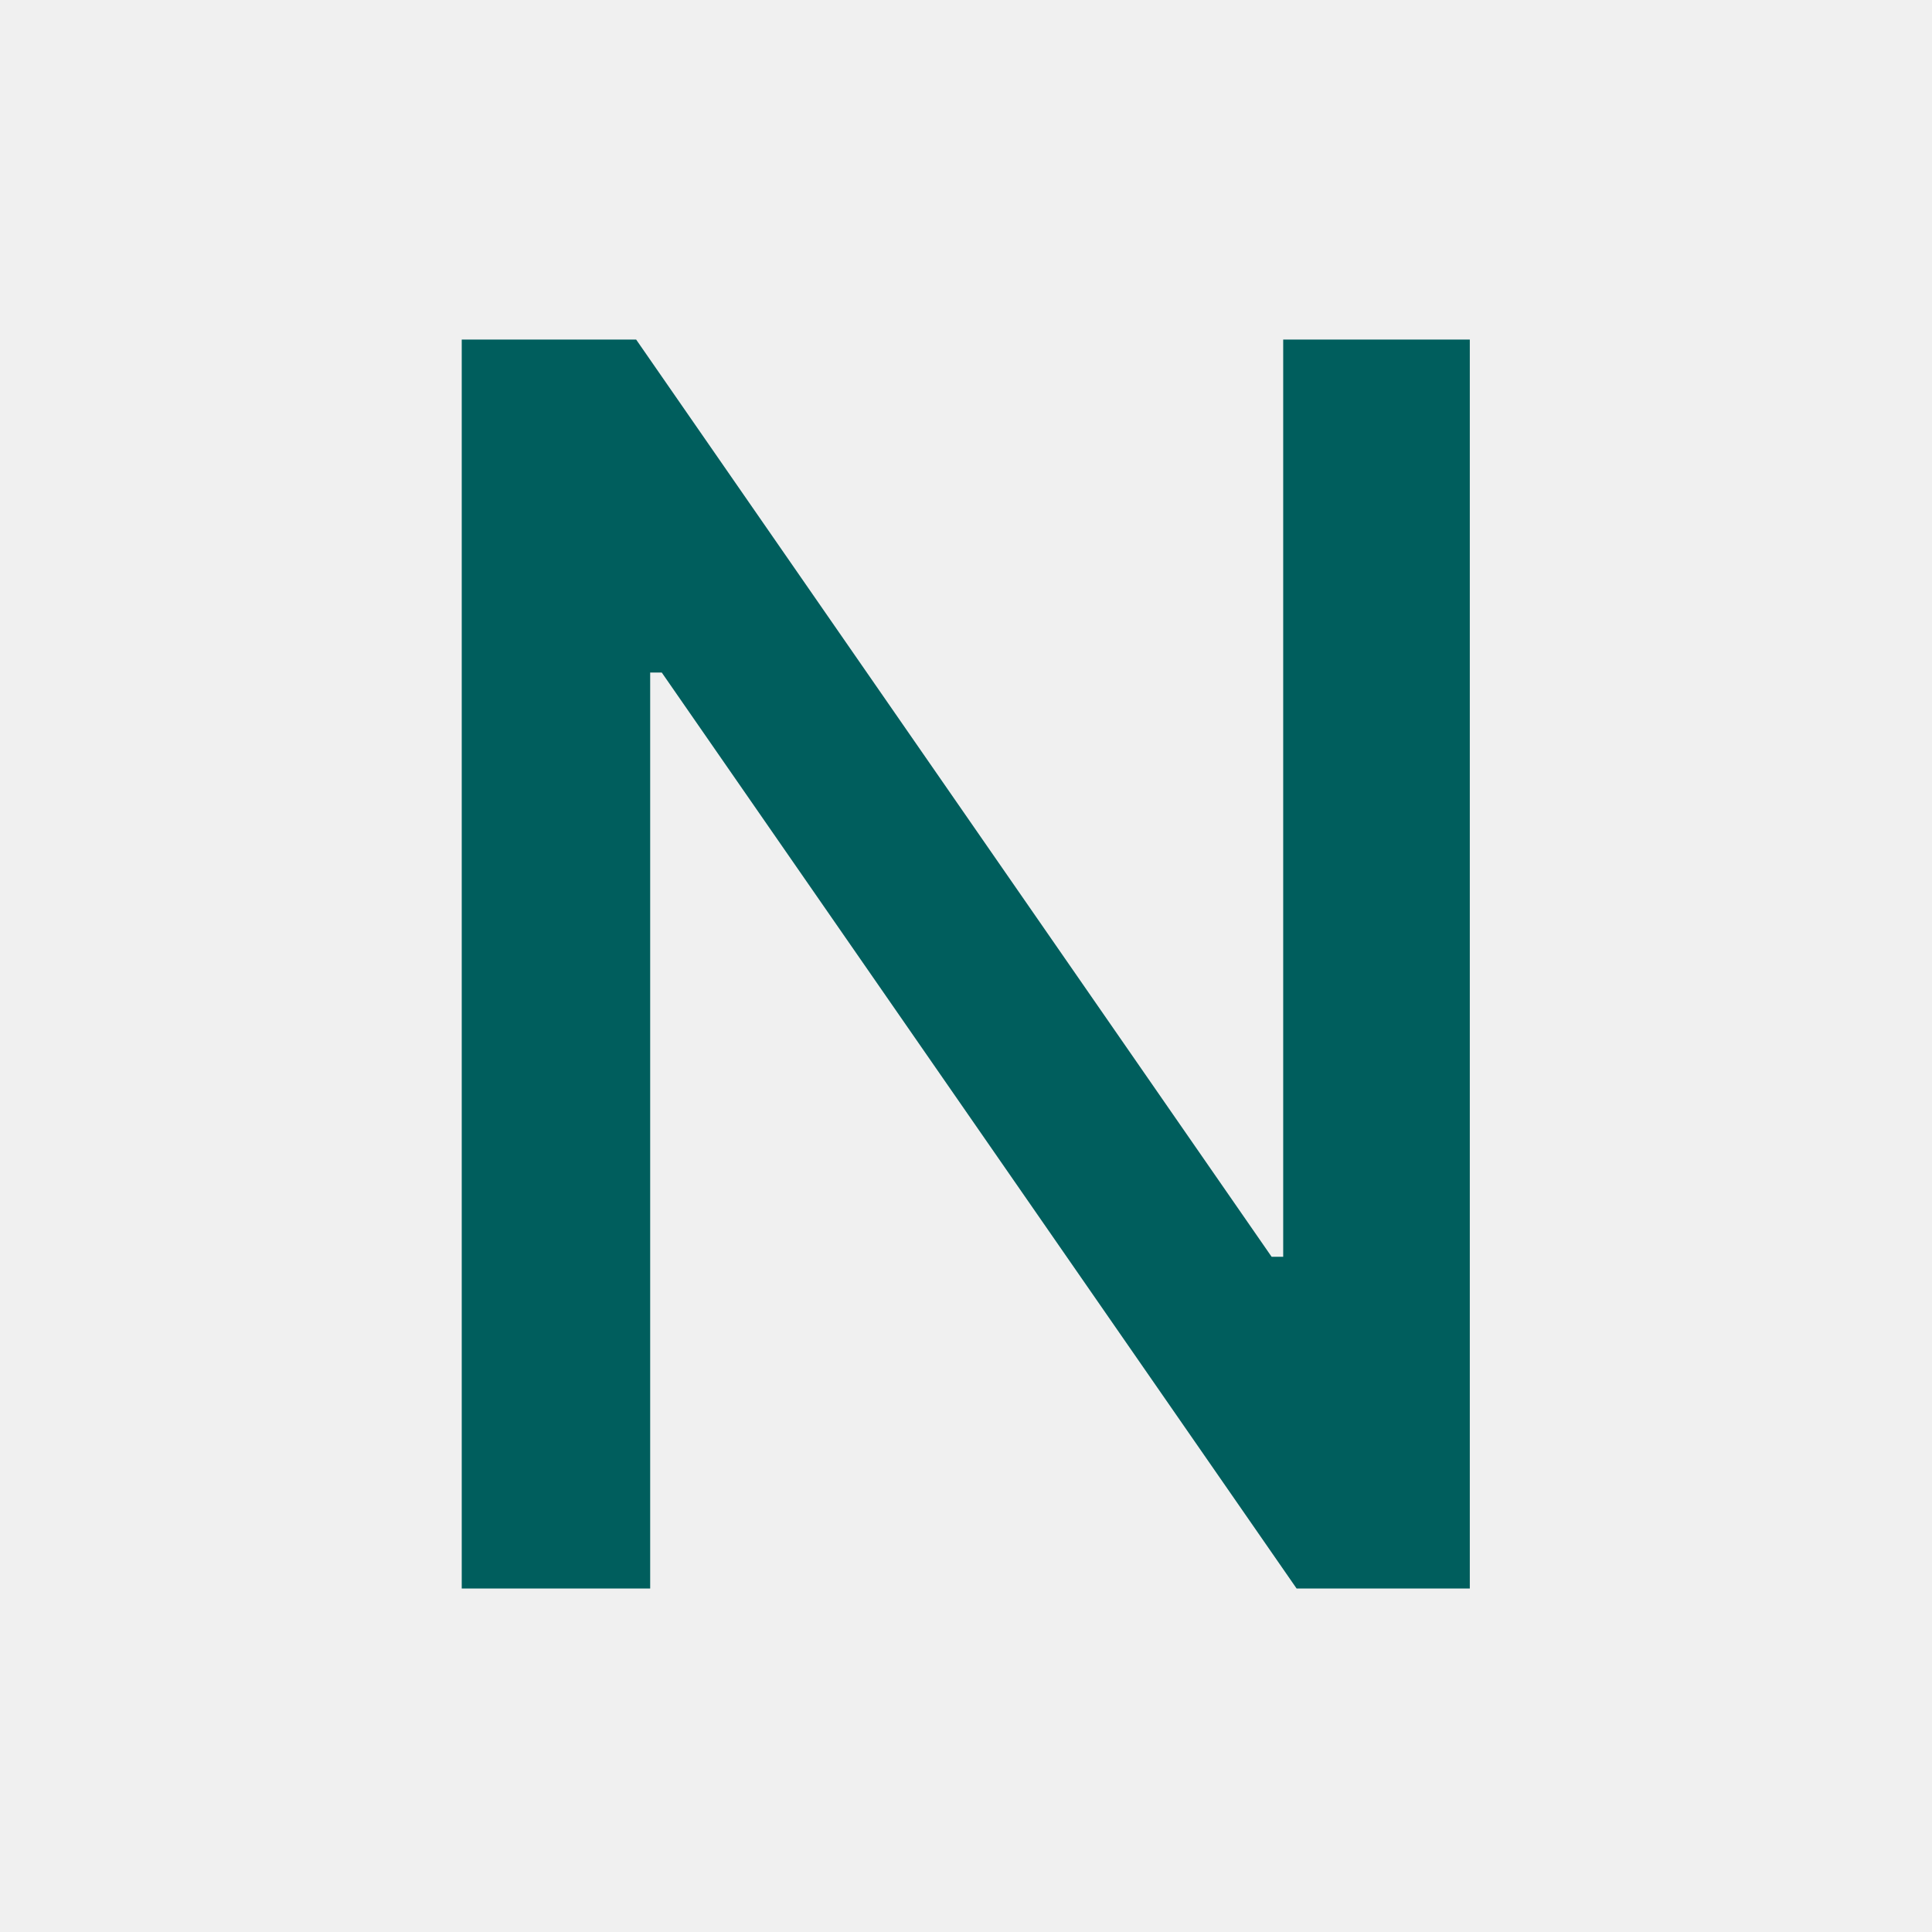 <?xml version="1.0" encoding="UTF-8"?> <svg xmlns="http://www.w3.org/2000/svg" width="270" height="270" viewBox="0 0 270 270" fill="none"><rect x="0" y="0" width="270" height="270" fill="#808080" stroke="none"/><g clip-path="url(#clip0_28_160)"><rect width="270" height="270" fill="#F0F0F0"></rect><path d="M205.408 47.455V222H181.204L92.482 93.989H90.863V222H64.528V47.455H88.903L177.71 175.636H179.329V47.455H205.408Z" fill="#005E5D"></path></g><defs><clipPath id="clip0_28_160"><rect width="270" height="270" fill="white"></rect></clipPath></defs></svg> 